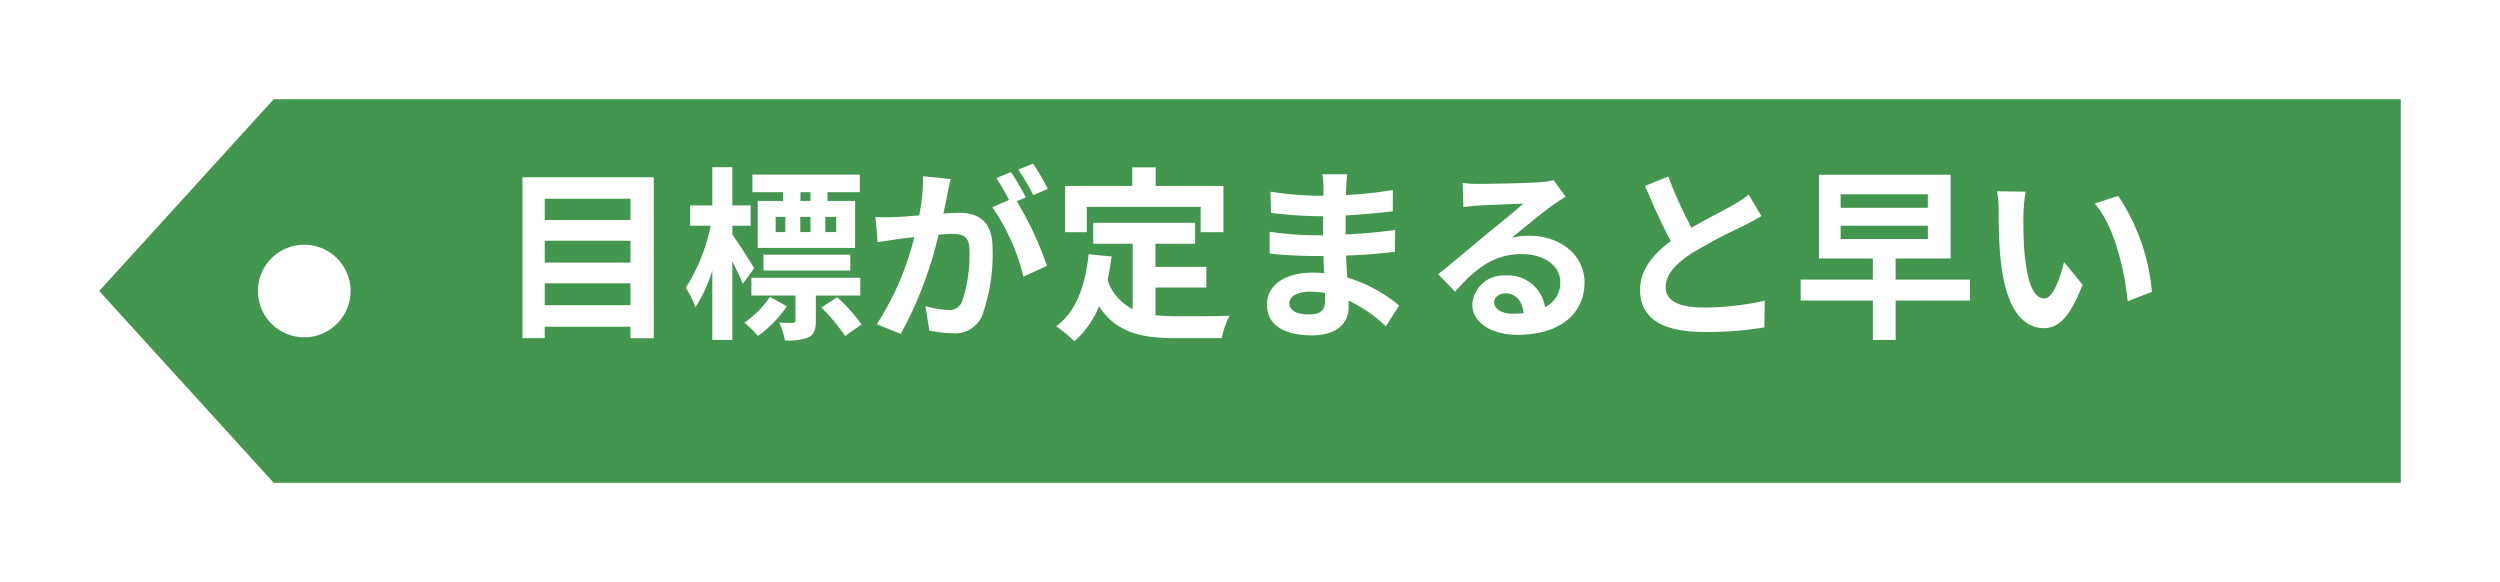 <svg xmlns="http://www.w3.org/2000/svg" xmlns:xlink="http://www.w3.org/1999/xlink" width="189.001" height="43.994" viewBox="0 0 189.001 43.994">
  <defs>
    <filter id="パス_676" x="0" y="0" width="189.001" height="43.994" filterUnits="userSpaceOnUse">
      <feOffset dx="3" dy="3" input="SourceAlpha"/>
      <feGaussianBlur stdDeviation="2.5" result="blur"/>
      <feFlood flood-opacity="0.102"/>
      <feComposite operator="in" in2="blur"/>
      <feComposite in="SourceGraphic"/>
    </filter>
  </defs>
  <g id="result_tag_balance_02" transform="translate(-980.5 -1392.5)">
    <g transform="matrix(1, 0, 0, 1, 980.5, 1392.5)" filter="url(#パス_676)">
      <path id="パス_676-2" data-name="パス 676" d="M160,29H13.193L0,14.5,13.193,0H174V29ZM15.5,11A3.5,3.5,0,1,0,19,14.5,3.5,3.5,0,0,0,15.5,11Z" transform="translate(4.5 4.5)" fill="#43964e"/>
    </g>
    <path id="パス_881" data-name="パス 881" d="M3.682-1.428V-3.08h6.482v1.652ZM10.164-6.3v1.652H3.682V-6.3Zm0-3.178v1.61H3.682v-1.61ZM2-11.1V1.064h1.68V.2h6.482v.868h1.764V-11.1ZM23.772-9.31h-.756v-.658h.756Zm1.946,2.352h-.826V-8.106h.826ZM21.14-8.106h.728v1.148H21.14Zm2.632,0v1.148H23V-8.106ZM21.7-9.31H19.782v3.556h7.364V-9.31H25.06v-.658H27.5V-11.3h-8.12v1.33H21.7Zm5.082,5.264v-1.2H20.216v1.2Zm-7.266-.182c-.224-.392-1.26-2-1.652-2.548v-.658H19.25v-1.54H17.864v-2.884H16.352v2.884h-1.68v1.54h1.554a14,14,0,0,1-1.876,4.69,7.988,7.988,0,0,1,.728,1.47,11.81,11.81,0,0,0,1.274-2.758V1.2h1.512V-4.76c.308.63.616,1.288.8,1.722Zm1.19,2.17A7.094,7.094,0,0,1,18.774-.112,7.75,7.75,0,0,1,19.8.9a9,9,0,0,0,2.184-2.24Zm6.832-.1V-3.5H19.306v1.344h3.332v1.89c0,.126-.042.154-.21.168a8.754,8.754,0,0,1-1.022-.014,5.2,5.2,0,0,1,.434,1.344,4.219,4.219,0,0,0,1.778-.224c.448-.238.56-.6.56-1.26v-1.9Zm-2.94.91A13.563,13.563,0,0,1,26.39.9L27.636.028A12.817,12.817,0,0,0,25.788-2.03Zm9.772-9.716-2.086-.21a14.248,14.248,0,0,1-.294,2.954c-.714.07-1.372.112-1.806.126a13.368,13.368,0,0,1-1.5,0l.168,1.9c.434-.07,1.162-.168,1.568-.238.252-.028.7-.084,1.2-.14A21.423,21.423,0,0,1,28.784.014L30.6.742a29.5,29.5,0,0,0,2.856-7.5c.406-.028.756-.056.98-.056.868,0,1.358.154,1.358,1.274a11.111,11.111,0,0,1-.574,3.878,1.027,1.027,0,0,1-1.05.6,8.09,8.09,0,0,1-1.708-.294L32.76.49a9.2,9.2,0,0,0,1.68.2A2.225,2.225,0,0,0,36.736-.6a13.717,13.717,0,0,0,.8-5.138c0-2.016-1.05-2.674-2.534-2.674-.294,0-.7.028-1.176.056.1-.5.21-1.022.294-1.442C34.188-10.15,34.286-10.6,34.37-10.962Zm6.23-1.162-1.12.448a15.834,15.834,0,0,1,1.134,1.932l1.106-.476A18.624,18.624,0,0,0,40.6-12.124Zm-1.666.63-1.106.462A15.478,15.478,0,0,1,38.78-9.38l-1.26.546a15.744,15.744,0,0,1,2.352,5.25L41.65-4.4a25.405,25.405,0,0,0-2.282-4.886l.686-.294C39.788-10.094,39.284-10.976,38.934-11.494ZM44.66-8.862h8.61v1.918h1.722v-3.5H49.868v-1.4H48.1v1.4H43.022v3.5H44.66Zm5.194,6.1H53.7V-4.326h-3.85v-1.75h3V-7.658h-7.7v1.582h2.982v4.942a3.769,3.769,0,0,1-1.9-2.2c.126-.56.224-1.148.308-1.778L44.8-5.278c-.252,2.394-.938,4.326-2.45,5.446A10.2,10.2,0,0,1,43.722,1.3a7.017,7.017,0,0,0,1.862-2.646C46.872.644,48.79,1.064,51.366,1.064h3.5A6.226,6.226,0,0,1,55.454-.63c-.938.042-3.248.042-4,.042a14.466,14.466,0,0,1-1.6-.084ZM59.976-1.582c0-.476.546-.868,1.54-.868a7.775,7.775,0,0,1,1.148.1c.014.252.014.448.014.6,0,.812-.49,1.022-1.232,1.022C60.48-.728,59.976-1.05,59.976-1.582Zm4.382-9.744h-1.89a5.628,5.628,0,0,1,.084.966V-9.7h-.546a26.138,26.138,0,0,1-3.458-.308l.042,1.6a32.183,32.183,0,0,0,3.43.252h.518c-.014.476-.014.98-.014,1.442h-.672a24.738,24.738,0,0,1-3.374-.266l.014,1.652c.924.112,2.52.182,3.332.182h.728c.014.42.028.868.056,1.3-.28-.028-.574-.042-.868-.042-2.156,0-3.458.994-3.458,2.408C58.282,0,59.458.854,61.7.854c1.848,0,2.758-.924,2.758-2.114,0-.154,0-.322-.014-.518A10.731,10.731,0,0,1,67.27.168L68.278-1.4a10.961,10.961,0,0,0-3.92-2.114c-.042-.56-.07-1.134-.1-1.666,1.344-.042,2.436-.14,3.7-.28l.014-1.652c-1.134.154-2.324.266-3.738.336V-8.218c1.358-.07,2.632-.2,3.556-.308l.014-1.61a29.342,29.342,0,0,1-3.542.378c0-.224,0-.434.014-.574A9.455,9.455,0,0,1,64.358-11.326Zm11.1,9.674c0-.35.336-.672.868-.672.756,0,1.274.588,1.358,1.5a7.309,7.309,0,0,1-.812.042C76.034-.784,75.46-1.134,75.46-1.652Zm-2.38-9.016.056,1.82c.322-.042.77-.084,1.148-.112.742-.042,2.674-.126,3.388-.14-.686.6-2.142,1.778-2.926,2.422-.826.686-2.52,2.114-3.514,2.912L72.506-2.45c1.5-1.708,2.9-2.842,5.04-2.842,1.652,0,2.912.854,2.912,2.114a2.029,2.029,0,0,1-1.162,1.9,2.8,2.8,0,0,0-2.982-2.394,2.346,2.346,0,0,0-2.506,2.184c0,1.4,1.47,2.3,3.416,2.3,3.388,0,5.068-1.75,5.068-3.962,0-2.044-1.806-3.528-4.186-3.528a5.469,5.469,0,0,0-1.33.154c.882-.7,2.352-1.932,3.108-2.464.322-.238.658-.434.98-.644l-.91-1.246a6.117,6.117,0,0,1-1.064.154c-.8.07-3.794.126-4.536.126A9.715,9.715,0,0,1,73.08-10.668Zm15.54-.49-1.75.714c.63,1.484,1.3,2.982,1.946,4.172-1.344.994-2.324,2.156-2.324,3.7C86.492-.168,88.606.6,91.392.6a26,26,0,0,0,4.494-.35l.028-2.016a21.613,21.613,0,0,1-4.578.518c-1.946,0-2.912-.532-2.912-1.54,0-.98.784-1.778,1.946-2.548a41.439,41.439,0,0,1,3.906-2.072c.518-.266.966-.5,1.386-.756L94.7-9.786a8.748,8.748,0,0,1-1.3.854c-.658.378-1.876.98-3.024,1.652A33.254,33.254,0,0,1,88.62-11.158Zm13.034,3.724h6.594v1.008h-6.594Zm0-2.38h6.594v1.022h-6.594Zm9.772,6.454h-5.614v-1.6h4.158v-6.328h-9.954v6.328h4.074v1.6H98.63v1.582h5.46V1.2h1.722V-1.778h5.614Zm4.214-6.65-2.156-.028A8.51,8.51,0,0,1,113.6-8.61c0,.854.014,2.492.154,3.78.392,3.752,1.722,5.138,3.262,5.138,1.12,0,2-.854,2.926-3.29l-1.4-1.708c-.266,1.12-.826,2.758-1.484,2.758-.882,0-1.3-1.386-1.5-3.4-.084-1.008-.1-2.058-.084-2.968A11.327,11.327,0,0,1,115.64-10.01Zm7,.322-1.778.574c1.526,1.736,2.268,5.138,2.492,7.392l1.834-.714A15.556,15.556,0,0,0,122.64-9.688Z" transform="translate(1018 1417)" fill="#fff"/>
  </g>
</svg>
